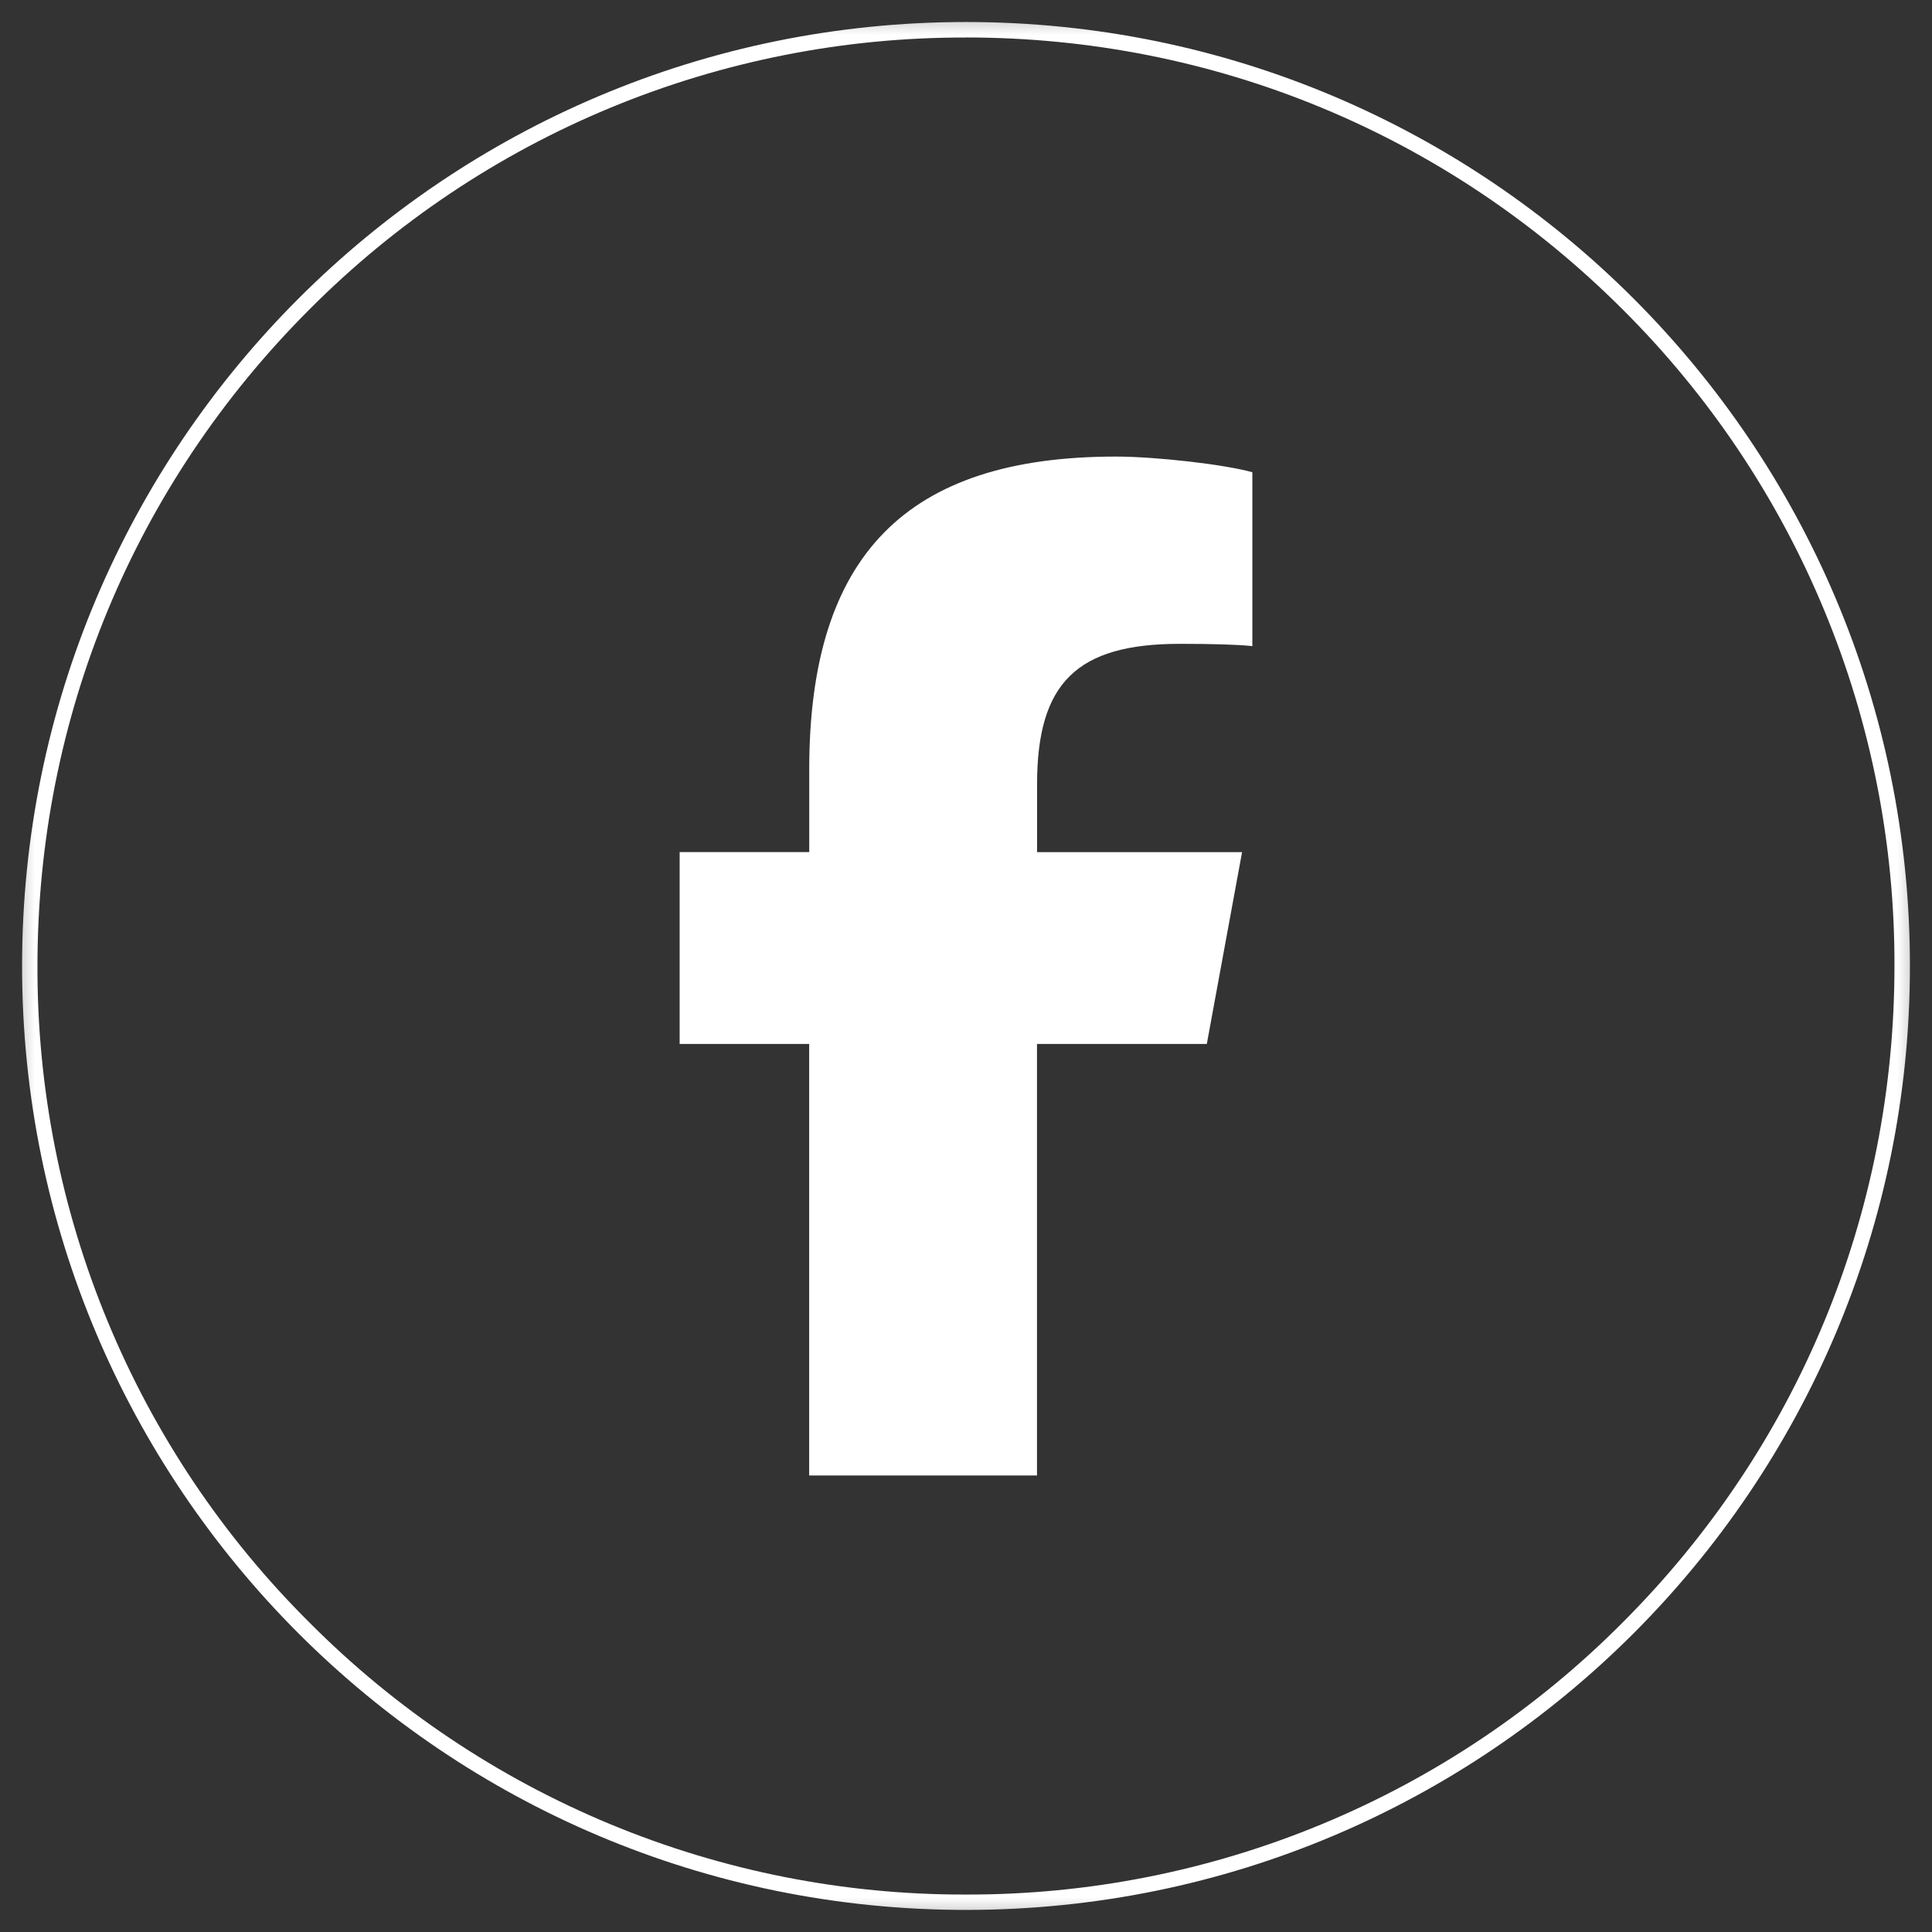 <svg width="28" height="28" viewBox="0 0 28 28" fill="none" xmlns="http://www.w3.org/2000/svg">
    <rect x="0" y="0" width="28" height="28" fill="#333333" stroke="none"/>
    <mask id="mask0_212_9" style="mask-type:luminance" maskUnits="userSpaceOnUse" x="0" y="0" width="28" height="28">
        <path d="M0 0H28V28H0V0Z" fill="white"/>
    </mask>
    <g mask="url(#mask0_212_9)">
        <path d="M14 0.543C17.594 0.543 20.974 1.943 23.516 4.484C24.769 5.731 25.763 7.214 26.439 8.847C27.116 10.481 27.461 12.232 27.456 14C27.456 17.594 26.056 20.974 23.516 23.515C22.269 24.769 20.786 25.763 19.153 26.439C17.52 27.116 15.768 27.462 14 27.457C12.232 27.462 10.481 27.116 8.848 26.439C7.215 25.762 5.732 24.769 4.485 23.515C3.231 22.269 2.237 20.786 1.561 19.152C0.884 17.519 0.538 15.768 0.543 14C0.543 10.406 1.943 7.026 4.485 4.484C5.732 3.231 7.215 2.237 8.848 1.561C10.481 0.885 12.232 0.539 14 0.544V0.543ZM14 0.319C6.445 0.32 0.32 6.444 0.32 14C0.32 21.555 6.445 27.68 14 27.68C21.556 27.68 27.68 21.555 27.68 14C27.68 6.444 21.557 0.319 14 0.319Z" fill="white"/>
        <path d="M17.49 15.13L18.001 12.35H15.03V11.366C15.03 9.896 15.607 9.331 17.099 9.331C17.562 9.331 17.935 9.341 18.15 9.364V6.844C17.744 6.73 16.748 6.617 16.171 6.617C13.131 6.617 11.728 8.053 11.728 11.151V12.349H9.85V15.13H11.727V21.384H15.029V15.13H17.49Z" fill="white"/>
    </g>
</svg>